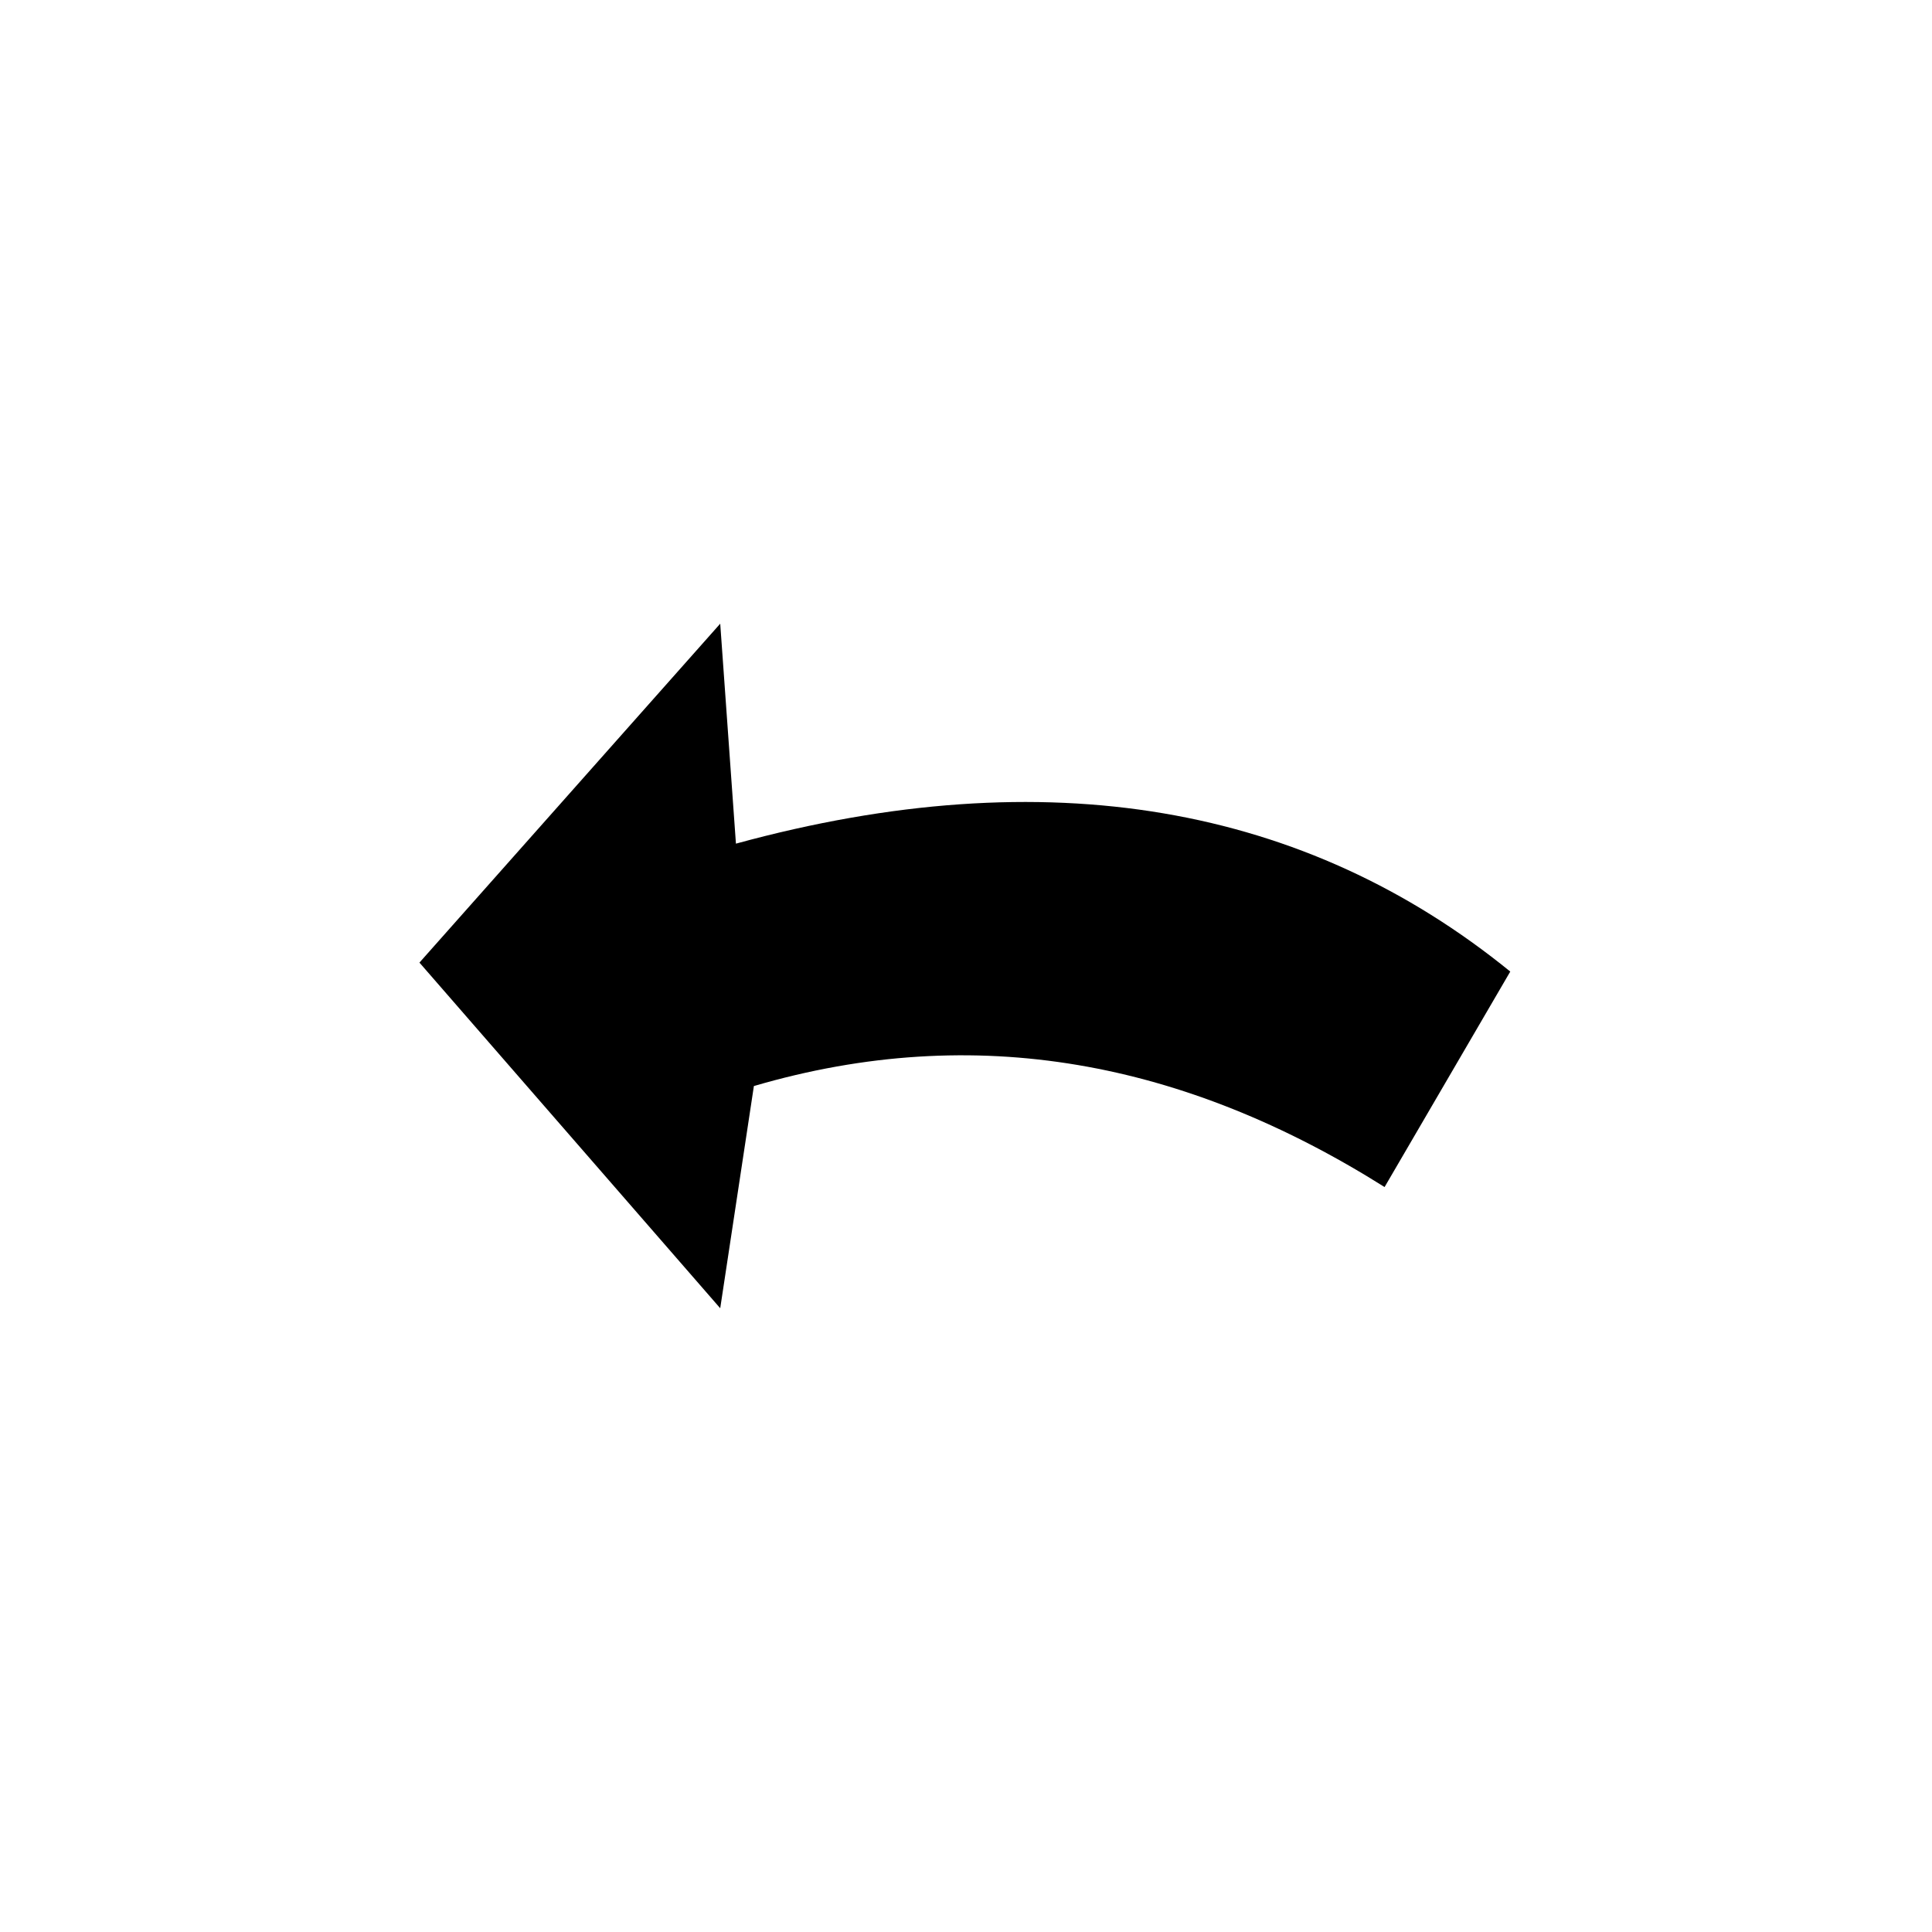 <?xml version="1.0" encoding="UTF-8"?>
<!-- The Best Svg Icon site in the world: iconSvg.co, Visit us! https://iconsvg.co -->
<svg fill="#000000" width="800px" height="800px" version="1.1" viewBox="144 144 512 512" xmlns="http://www.w3.org/2000/svg">
 <path d="m544.24 401.48c-54.129-44.016-122.53-56.508-205.21-33.906l-4.164-58.293-79.707 89.816 79.707 91.602 8.922-58.887c58.887-17.25 114.2-6.543 167.14 26.766l33.309-57.102z" fill-rule="evenodd"/>
</svg>
